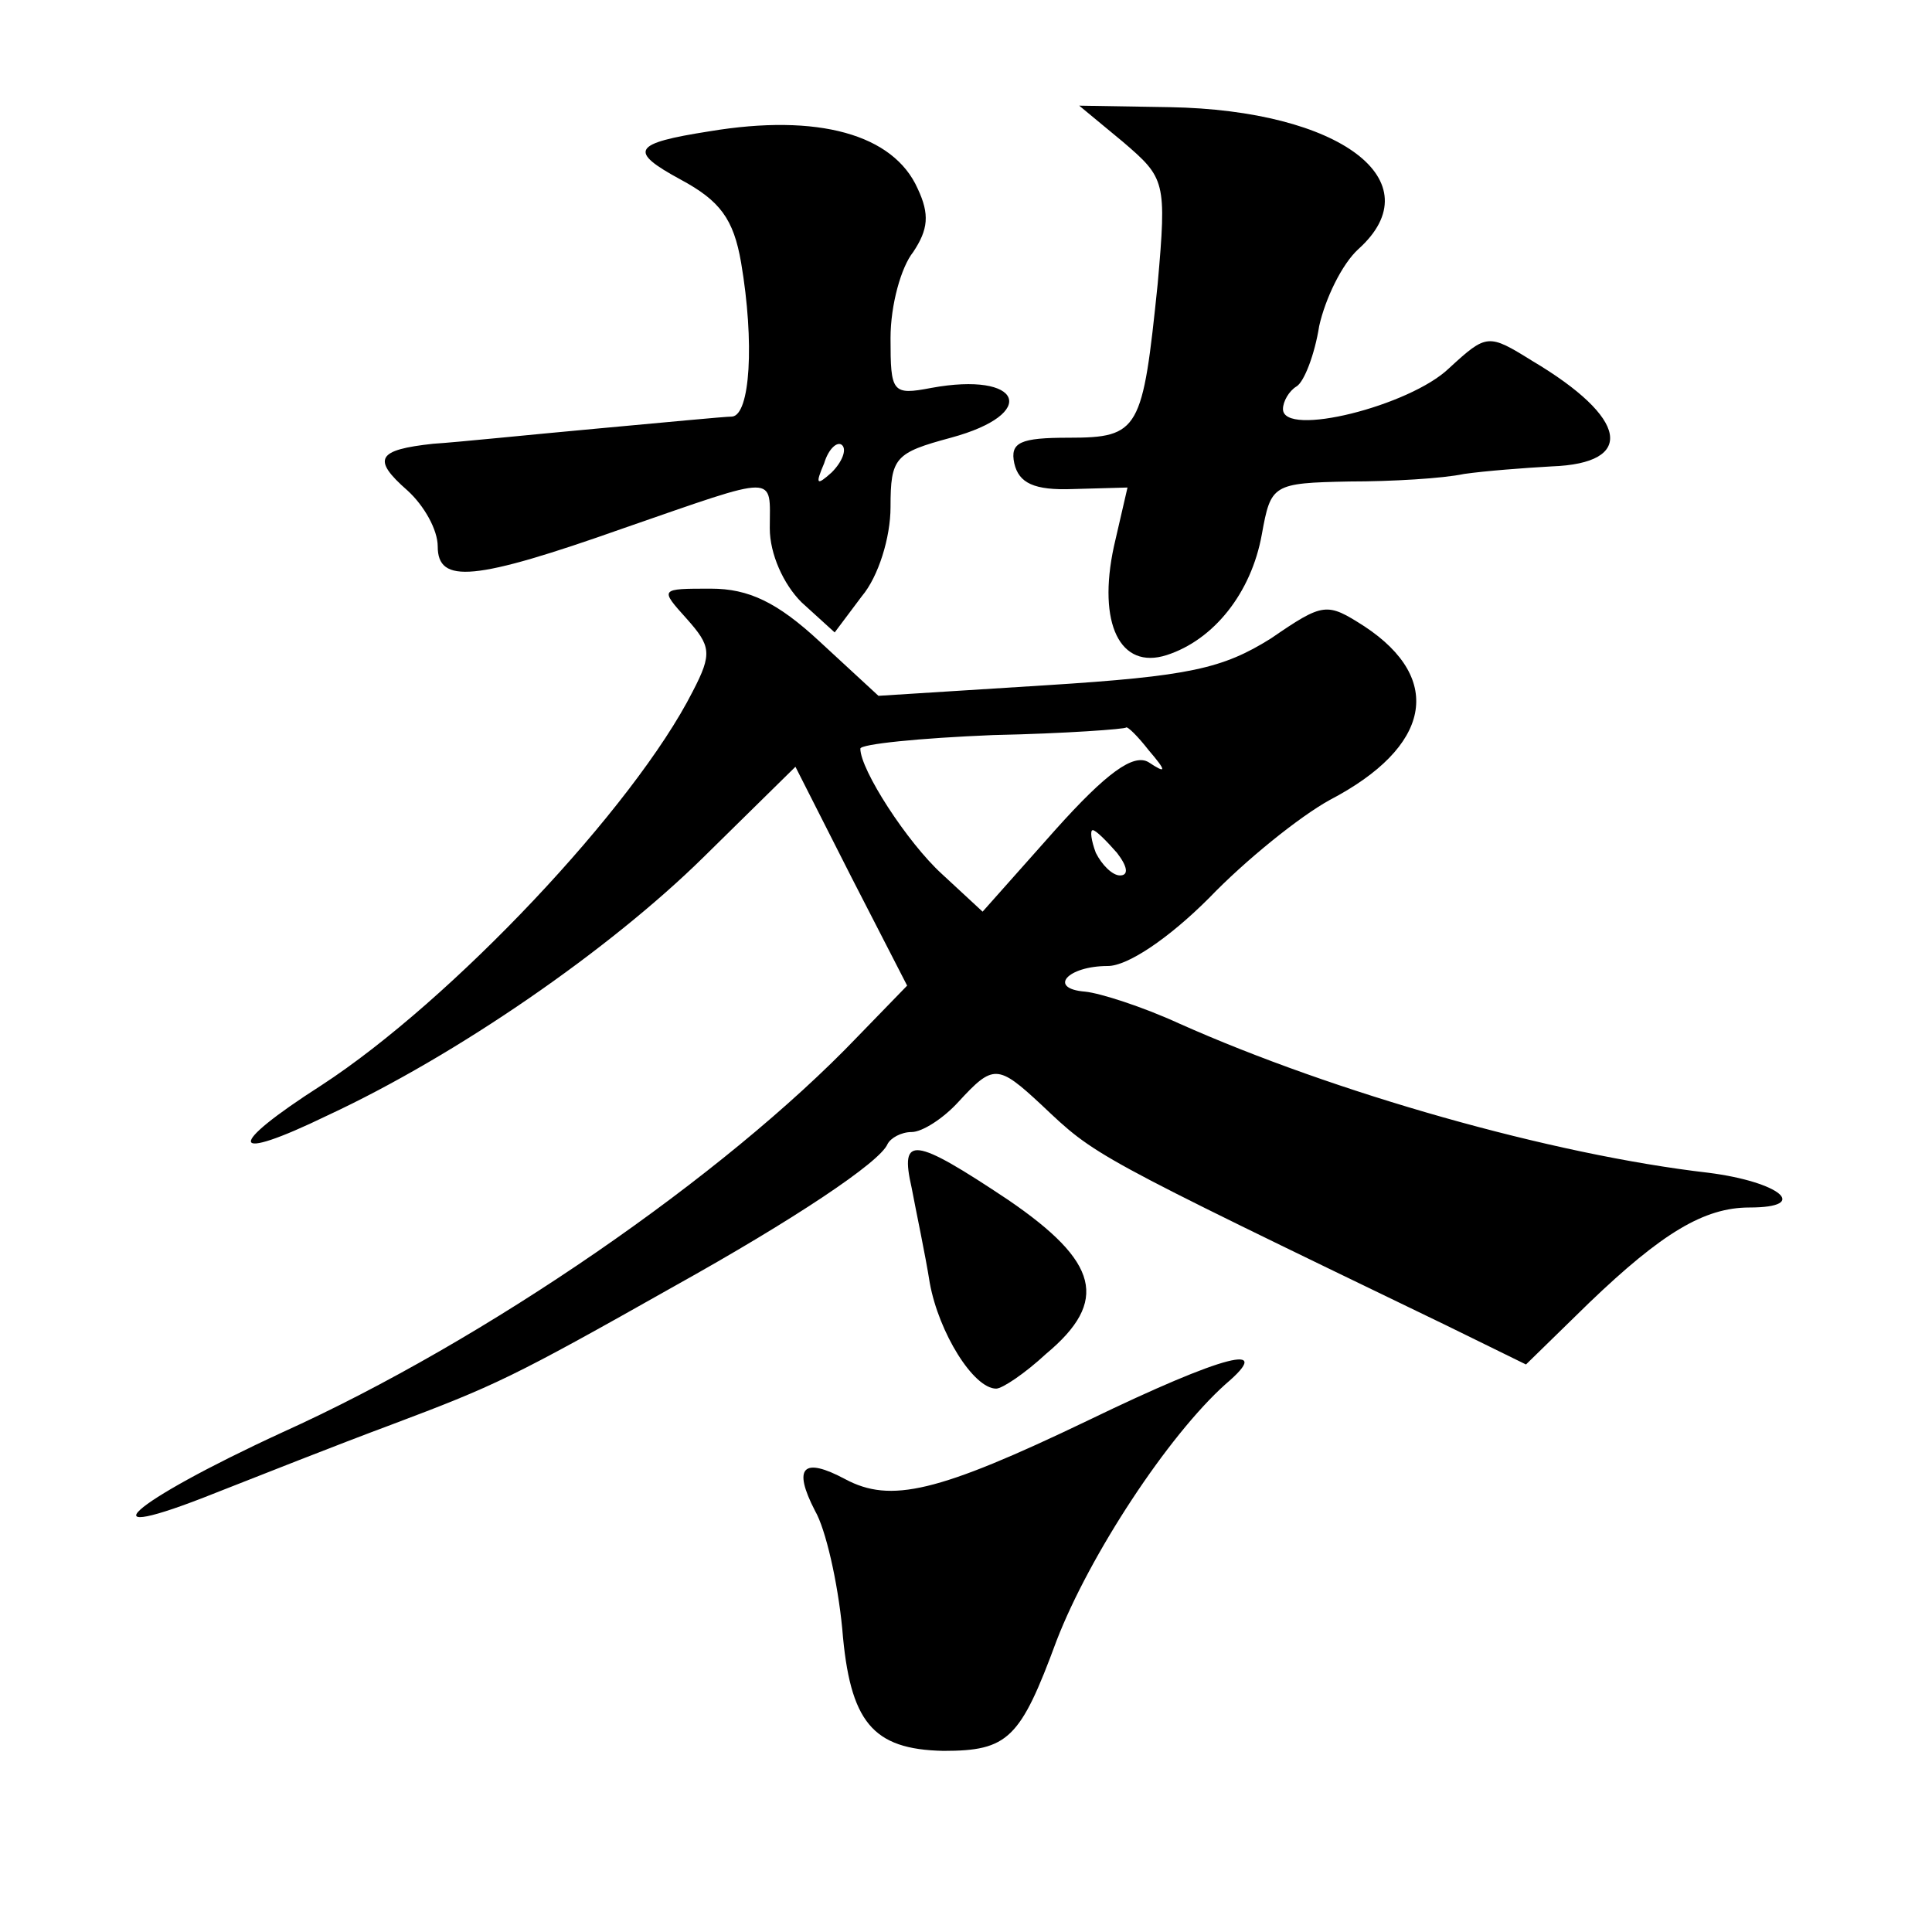 <?xml version="1.0" standalone="no"?>
<!DOCTYPE svg PUBLIC "-//W3C//DTD SVG 20010904//EN"
 "http://www.w3.org/TR/2001/REC-SVG-20010904/DTD/svg10.dtd">
<svg version="1.0" xmlns="http://www.w3.org/2000/svg"
 width="128pt" height="128pt" viewBox="0 0 128 128"
 preserveAspectRatio="xMidYMid meet">
<g transform="translate(0,128) scale(0.1,-0.1)"
fill="#0" stroke="none">
<path d="M744 1186 c28 -24 29 -26 23 -94 -10 -97 -12 -102 -59 -102 -32 0 -39
-3 -36 -17 3 -13 13 -18 39 -17 l36 1 -9 -39 c-11 -51 4 -82 35 -72 31 10 56 41
63 80 6 33 7 34 58 35 28 0 62 2 76 5 14 2 40 4 58 5 56 2 51 32 -13 70 -29 18
-30 18 -55 -5 -26 -25 -110 -46 -110 -27 0 5 4 12 9 15 5 3 12 21 15 40 4 18 15
41 26 51 50 45 -12 92 -125 94 l-60 1 29 -24z M470 1193 c-51 -8 -54 -13 -19 -32
26 -14 35 -26 40 -55 9 -53 6 -101 -6 -102 -5 0 -46 -4 -90 -8 -44 -4 -92 -9 -108
-10 -37 -4 -41 -10 -17 -31 11 -10 20 -26 20 -37 0 -25 24 -23 123 12 104 36 97
36 97 0 0 -17 9 -37 21 -49 l22 -20 18 24 c11 13 19 39 19 59 0 33 3 36 40 46 59
16 47 44 -13 33 -26 -5 -27 -3 -27 33 0 22 7 47 15 57 10 15 11 25 3 42 -16 36
-66 50 -138 38z m81 -226 c-10 -9 -11 -8 -5 6 3 10 9 15 12 12 3 -3 0 -11 -7 -18z
M455 870 c16 -18 17 -23 4 -48 -39 -77 -160 -205 -246 -261 -64 -41 -62 -52 4 -20
86 40 187 110 249 171 l61 60 37 -73 37 -72 -33 -34 c-88 -92 -246 -201 -381 -262
-102 -47 -134 -76 -44 -40 28 11 81 32 116 45 69 26 80 31 188 92 79 44 136 82
141 94 2 4 9 8 16 8 7 0 21 9 31 20 23 25 26 25 55 -2 36 -34 32 -32 268 -146 l53
-26 42 41 c48 46 76 63 106 63 41 0 20 17 -27 23 -104 12 -248 53 -351 99 -24 11
-52 20 -62 21 -25 2 -12 17 15 17 13 0 40 18 67 45 24 25 60 54 80 65 67 35 76
80 23 115 -25 16 -27 16 -62 -8 -32 -20 -54 -25 -149 -31 l-111 -7 -39 36 c-28
26 -47 35 -72 35 -34 0 -34 0 -16 -20z m306 -87 c12 -14 12 -16 0 -8 -10 6 -28
-7 -62 -45 l-48 -54 -27 25 c-23 21 -54 69 -54 83 0 3 39 7 88 9 48 1 88 4 88 5
1 1 8 -6 15 -15z m-21 -68 c7 -9 8 -15 2 -15 -5 0 -12 7 -16 15 -3 8 -4 15 -2 15
2 0 9 -7 16 -15z M604 493 c3 -16 9 -44 12 -63 6 -33 29 -70 44 -70 4 0 19 10 33
23 42 35 35 61 -25 102 -63 42 -72 43 -64 8z M721 339 c-100 -48 -131 -55 -161
-39 -28 15 -35 8 -20 -21 7 -12 15 -47 18 -78 5 -62 20 -80 67 -81 43 0 51 8 75
73 22 57 74 136 112 170 33 28 0 20 -91 -24z"/>
</g>
</svg>
